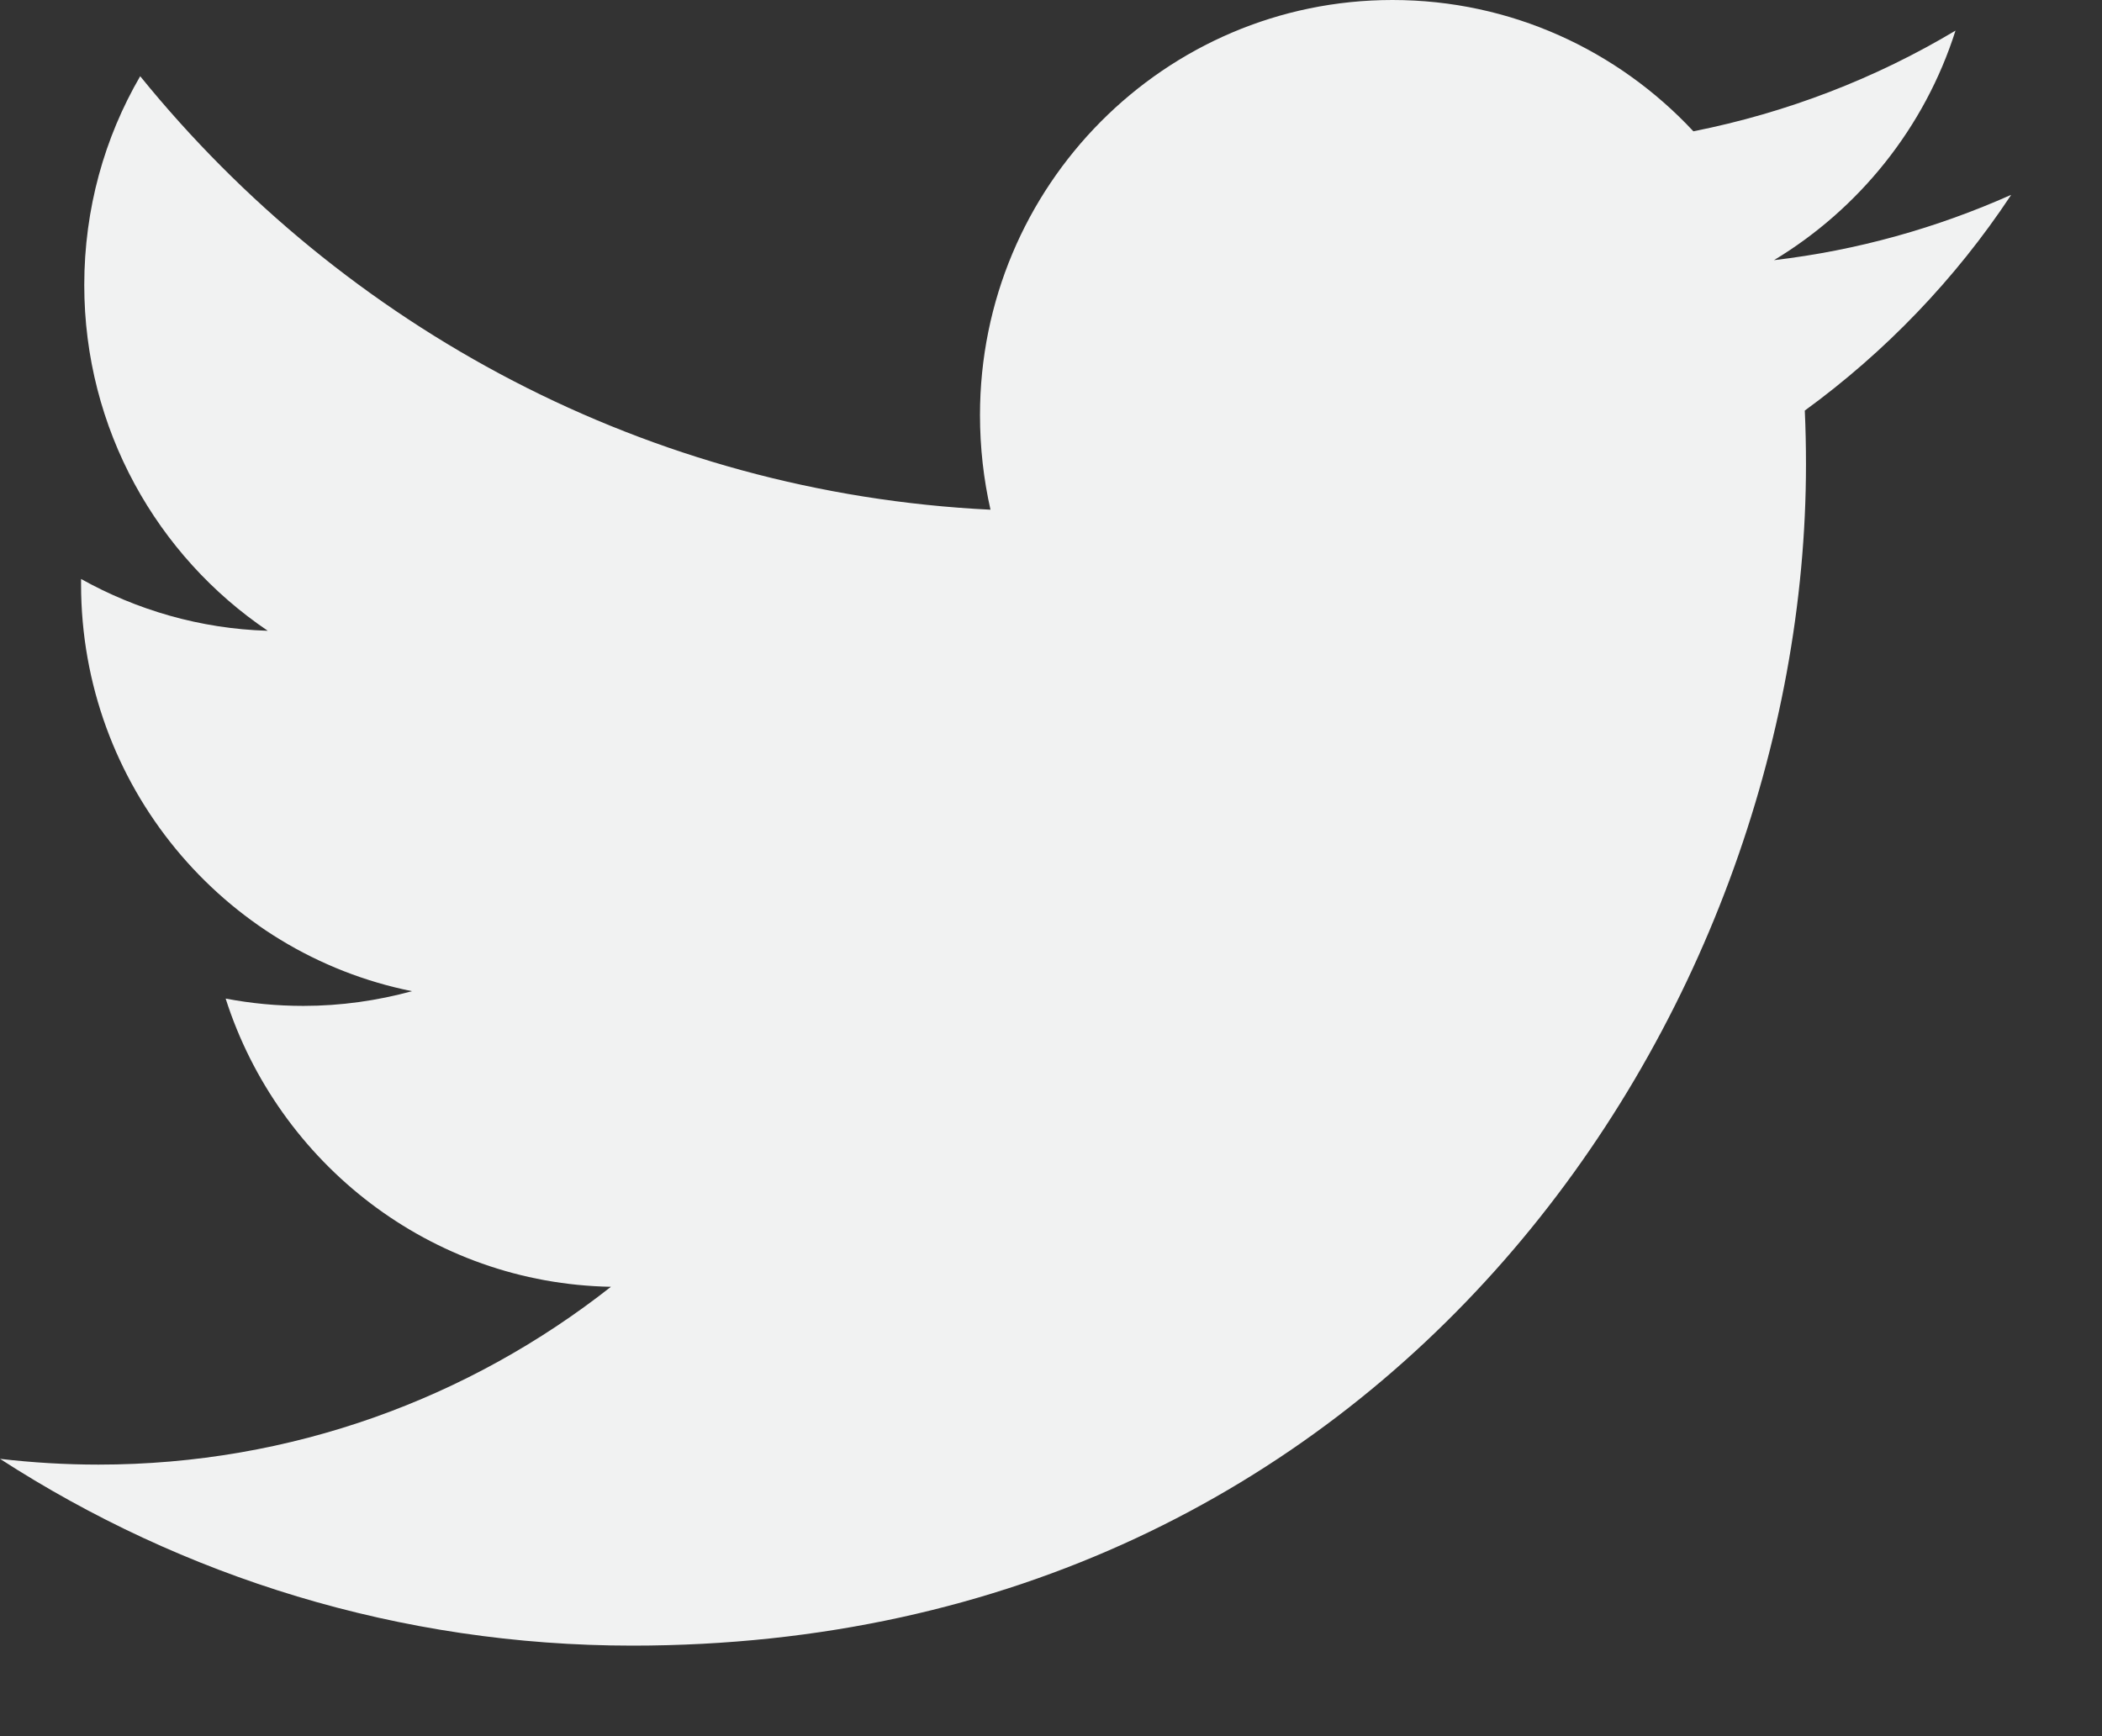 <svg width="23" height="19" viewBox="0 0 23 19" fill="none" xmlns="http://www.w3.org/2000/svg">
<rect x="0" y="0" width="23" height="19" fill="#333333" stroke="none"/>
<path d="M22.004 2.133C21.193 2.494 20.324 2.74 19.411 2.847C20.342 2.285 21.06 1.397 21.397 0.335C20.524 0.857 19.558 1.232 18.529 1.437C17.705 0.553 16.534 0 15.236 0C12.744 0 10.723 2.035 10.723 4.542C10.723 4.899 10.763 5.247 10.838 5.578C7.088 5.395 3.763 3.583 1.534 0.834C1.144 1.504 0.922 2.285 0.922 3.119C0.922 4.694 1.72 6.086 2.93 6.903C2.19 6.881 1.494 6.675 0.887 6.336C0.887 6.354 0.887 6.376 0.887 6.394C0.887 8.594 2.442 10.432 4.508 10.847C4.131 10.95 3.732 11.008 3.32 11.008C3.028 11.008 2.748 10.981 2.469 10.928C3.045 12.73 4.712 14.047 6.685 14.082C5.138 15.3 3.192 16.028 1.077 16.028C0.714 16.028 0.355 16.006 0 15.965C1.995 17.255 4.371 18.009 6.92 18.009C15.222 18.009 19.761 11.088 19.761 5.082C19.761 4.886 19.757 4.69 19.748 4.493C20.63 3.851 21.397 3.052 22 2.142L22.004 2.133Z" fill="#F1F2F2"/>
</svg>

